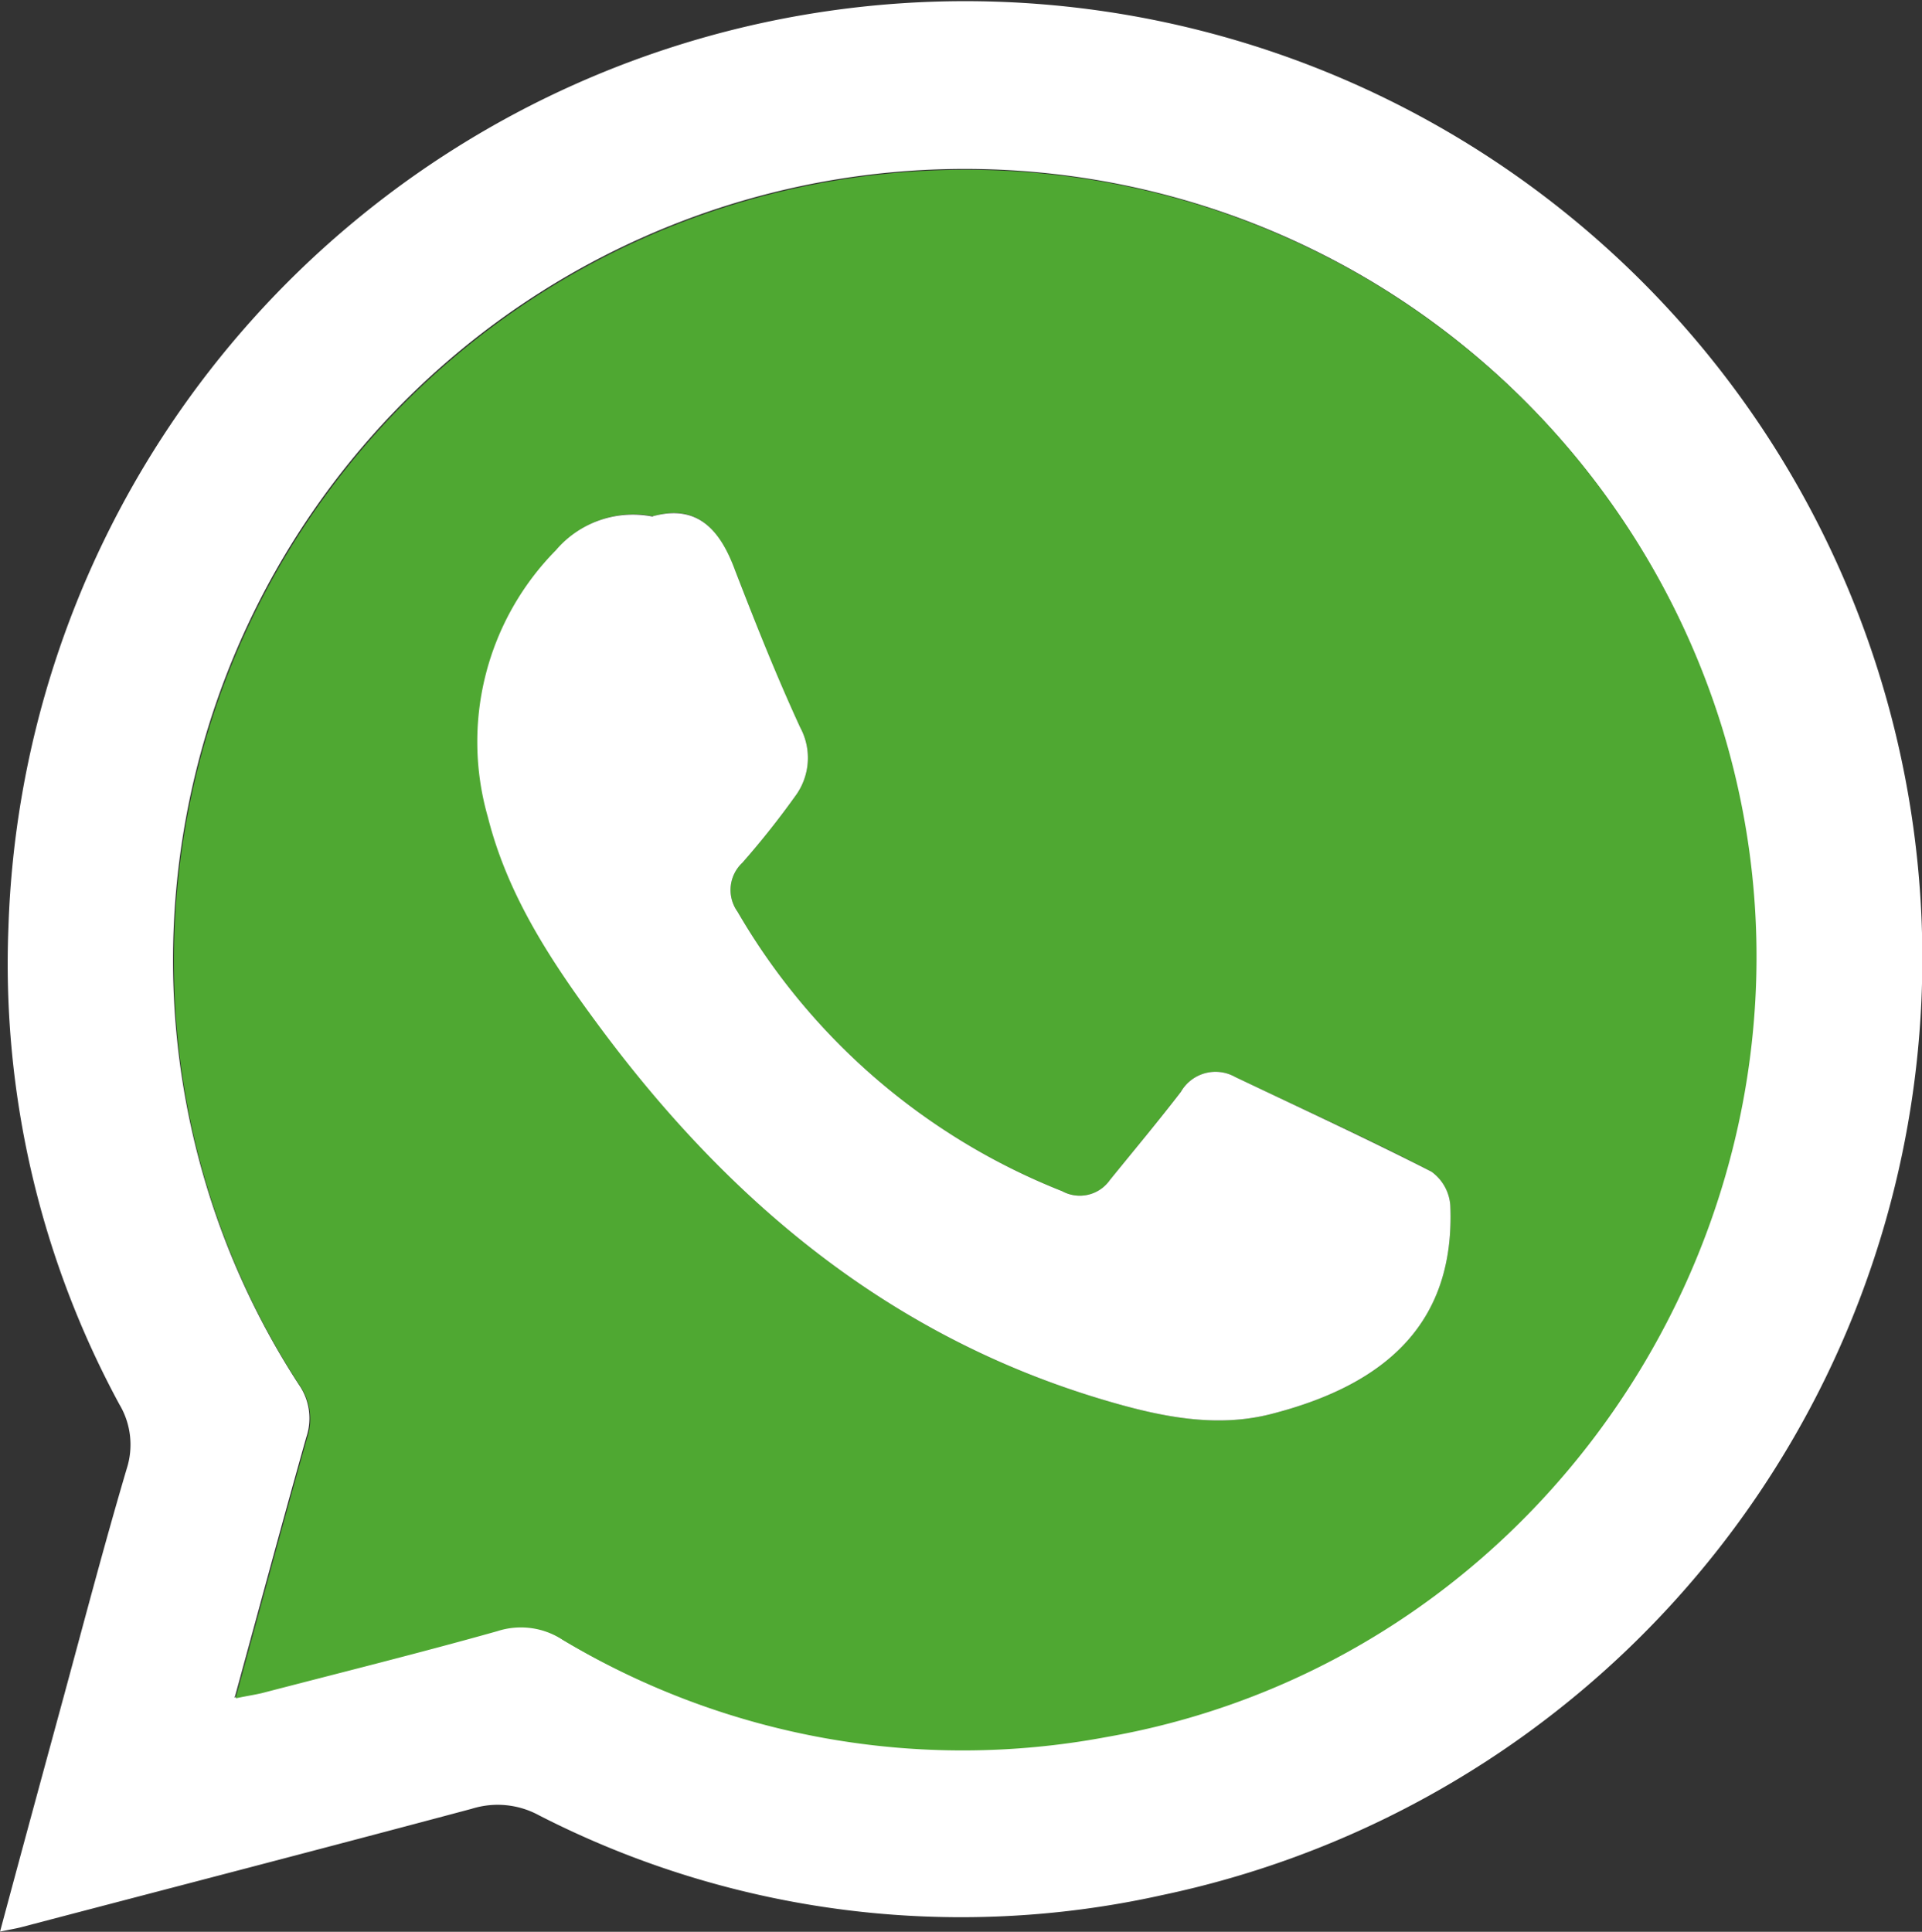 <svg xmlns="http://www.w3.org/2000/svg" viewBox="0 0 114.09 114.67"><rect x="0" y="0" width="114.09" height="114.67" fill="#333333" stroke="none"/><g id="e8ec9530-b79d-4917-8294-40f011d731e8" data-name="Layer 2"><g id="f08f9531-4091-4ba5-9989-f0ad7fc32098" data-name="Capa 1"><path d="M0,114.67c1.34-5,2.59-9.58,3.85-14.21C5.06,96,6.22,91.59,7.52,87.19a4.66,4.66,0,0,0-.43-3.82A54.89,54.89,0,0,1,.5,55.05,56.82,56.82,0,1,1,69,112.49a54.93,54.93,0,0,1-37-4.73,5.13,5.13,0,0,0-4-.39c-8.87,2.37-17.75,4.67-26.63,7-.36.1-.74.16-1.47.31m14-13.92c.72-.15,1.14-.21,1.56-.31,4.65-1.21,9.32-2.37,14-3.67a4.54,4.54,0,0,1,3.92.53,46.24,46.24,0,0,0,32.21,5.76c27.51-4.77,44.8-33.25,36.56-60a47,47,0,0,0-91.87,13,46.22,46.22,0,0,0,7.46,26.12,3.5,3.5,0,0,1,.44,3.13c-1.41,5-2.76,10-4.23,15.38" style="fill:#fff"></path><path d="M14,100.75c1.47-5.36,2.82-10.38,4.23-15.39a3.49,3.49,0,0,0-.44-3.12,46.19,46.19,0,0,1-7.46-26.12,47,47,0,0,1,91.87-13c8.24,26.72-9,55.2-36.57,60a46.23,46.23,0,0,1-32.2-5.76,4.54,4.54,0,0,0-3.92-.53c-4.63,1.3-9.3,2.46-13.95,3.67-.42.1-.84.16-1.56.31M38.77,30.64a6,6,0,0,0-5.73,2A16.19,16.19,0,0,0,29,48.5c1.18,4.68,3.77,8.58,6.58,12.38C43.32,71.39,52.91,79.4,65.69,83.15c3.23.95,6.49,1.62,9.75.79,6.94-1.77,10.94-5.5,10.65-12.39a2.7,2.7,0,0,0-1.12-2c-3.84-2-7.76-3.77-11.65-5.62a2.37,2.37,0,0,0-3.22.88c-1.37,1.78-2.81,3.5-4.22,5.24a2.18,2.18,0,0,1-2.83.66A38.74,38.74,0,0,1,43.78,54.12a2.21,2.21,0,0,1,.28-2.9,49.62,49.62,0,0,0,3.13-3.94,3.81,3.81,0,0,0,.31-4.1c-1.41-3-2.65-6.18-3.86-9.31-.9-2.36-2.19-4-4.87-3.23" style="fill:#4fa832"></path><path d="M38.77,30.64c2.68-.73,4,.87,4.87,3.23,1.21,3.13,2.45,6.26,3.86,9.31a3.81,3.81,0,0,1-.31,4.1,49.62,49.62,0,0,1-3.13,3.94,2.21,2.21,0,0,0-.28,2.9A38.74,38.74,0,0,0,63.05,70.71a2.18,2.18,0,0,0,2.83-.66c1.41-1.74,2.85-3.46,4.22-5.24a2.37,2.37,0,0,1,3.22-.88c3.89,1.85,7.81,3.66,11.65,5.62a2.7,2.7,0,0,1,1.12,2c.29,6.89-3.71,10.62-10.65,12.39-3.26.83-6.52.16-9.75-.79C52.91,79.4,43.32,71.39,35.54,60.88c-2.81-3.8-5.4-7.7-6.58-12.38A16.19,16.19,0,0,1,33,32.66a6,6,0,0,1,5.73-2" style="fill:#fff"></path></g></g></svg>